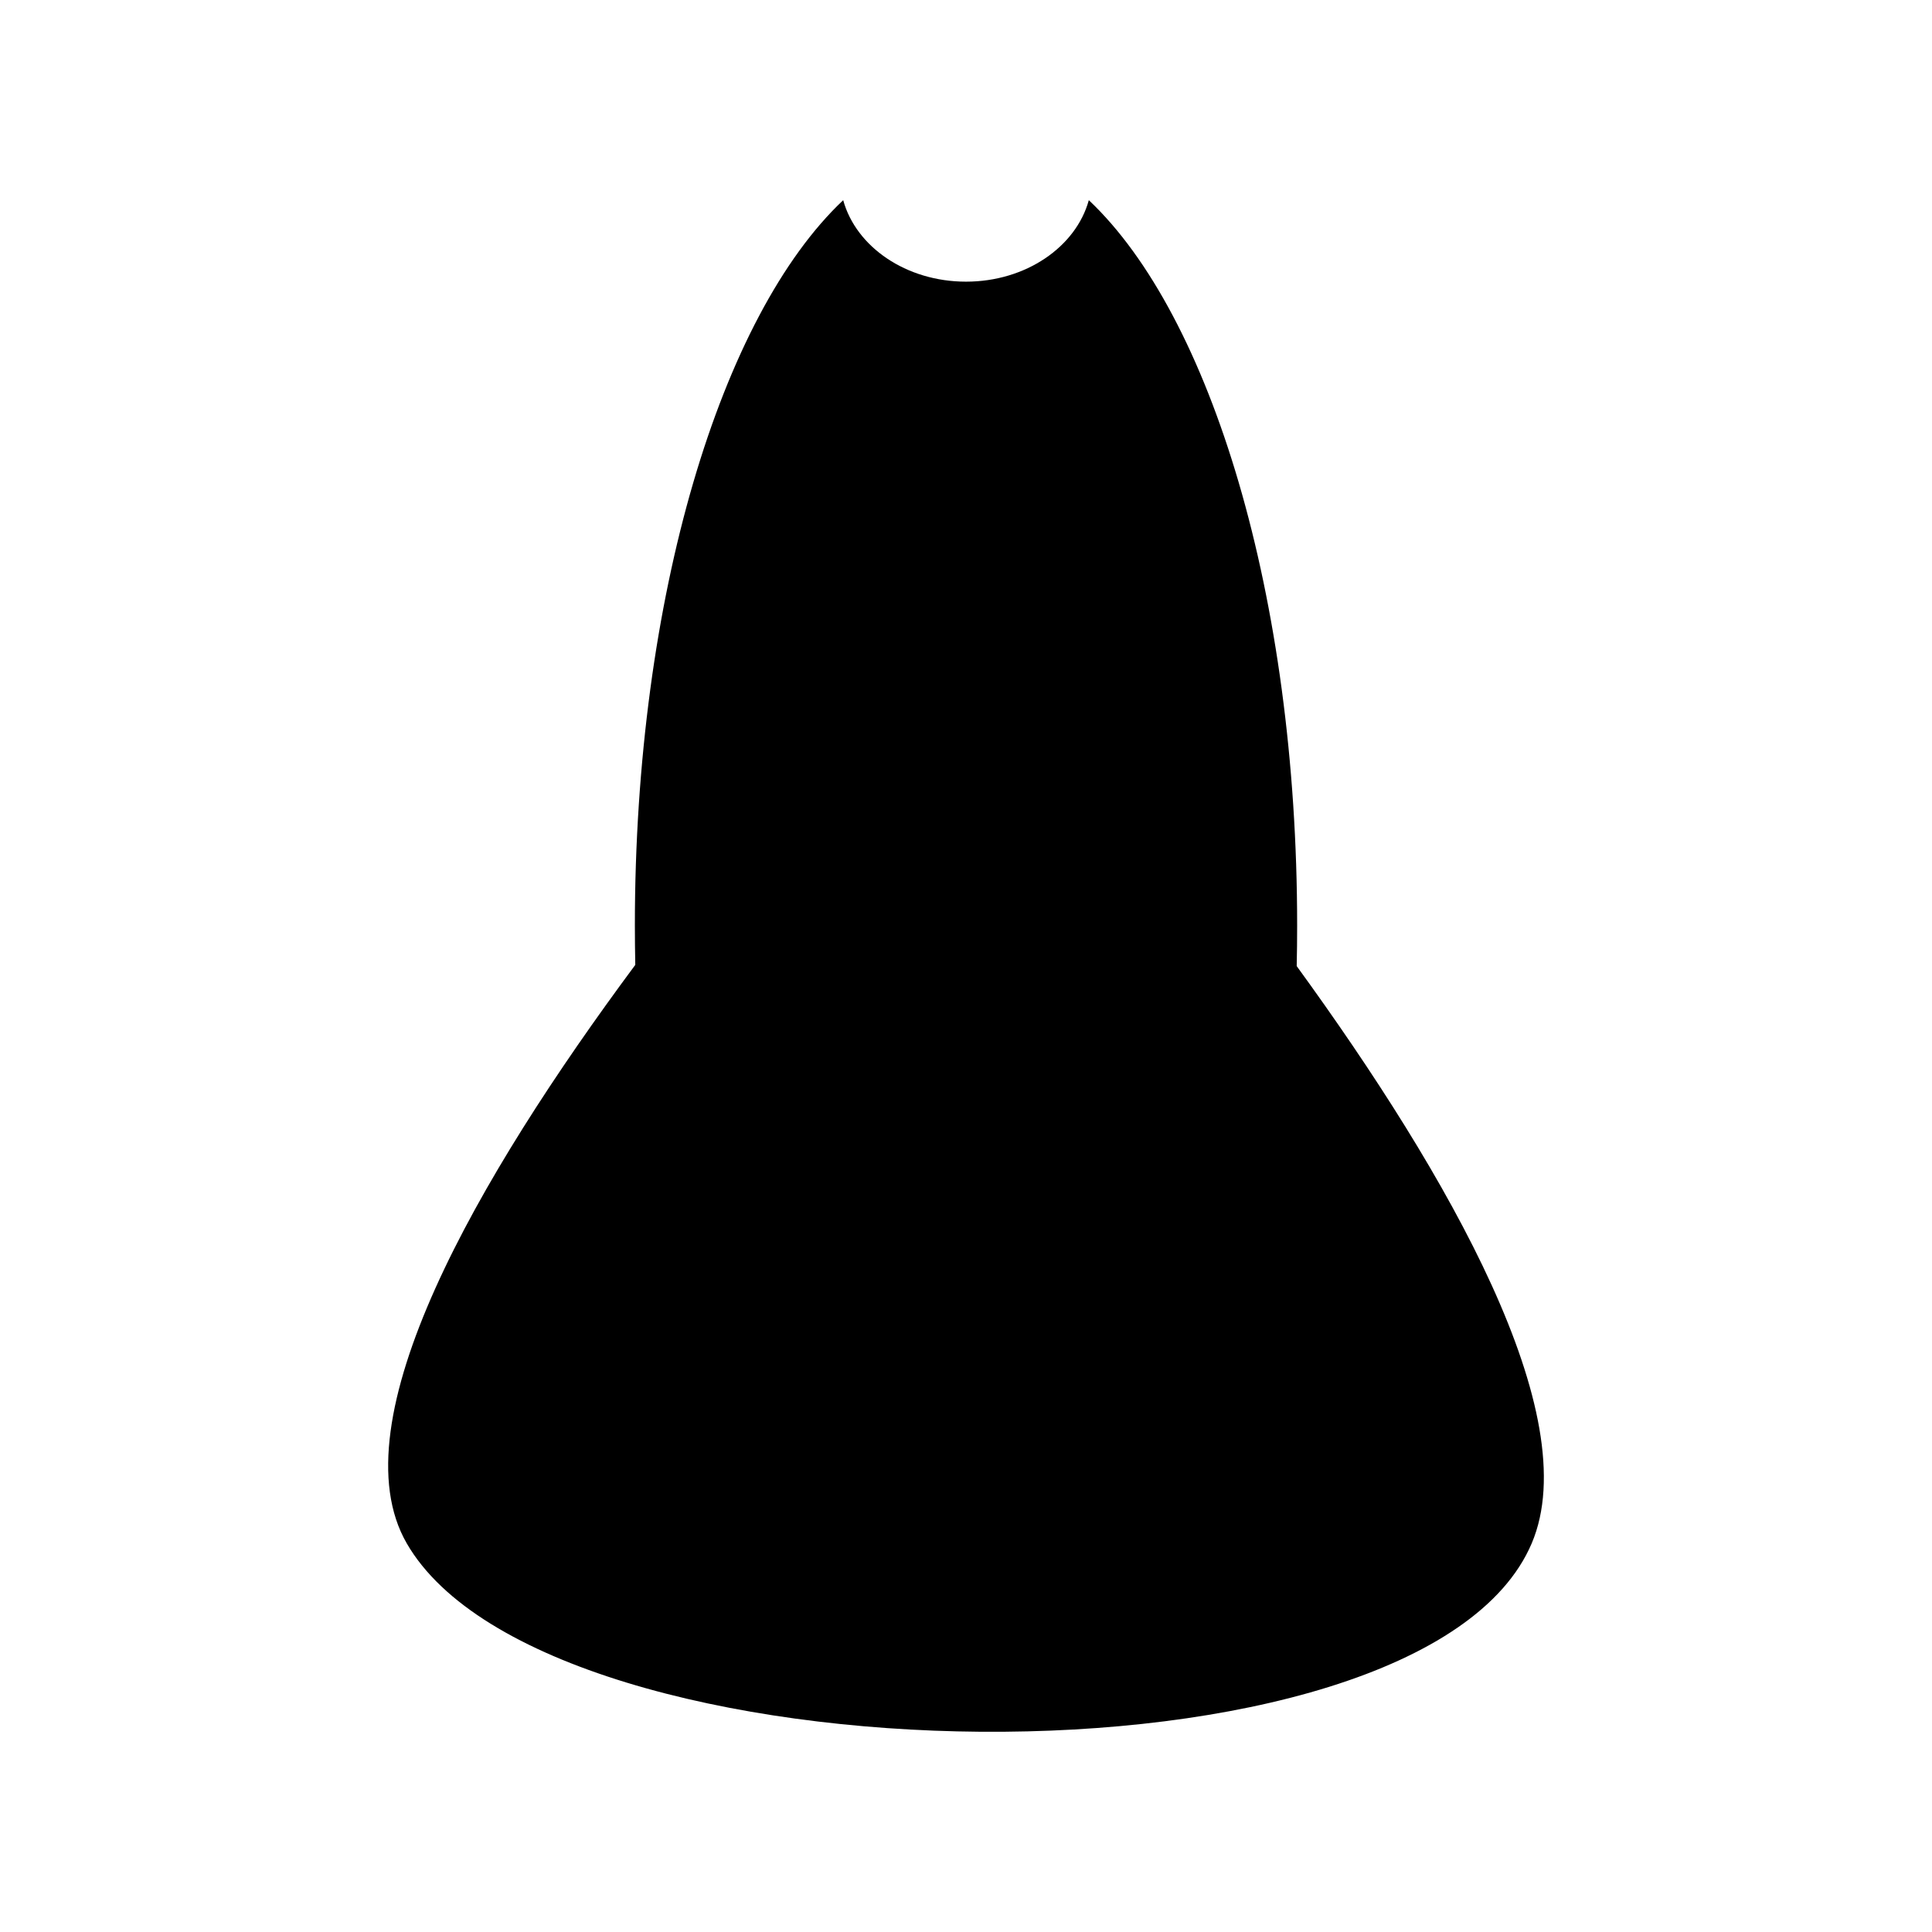 <?xml version="1.0" encoding="UTF-8"?>
<!-- The Best Svg Icon site in the world: iconSvg.co, Visit us! https://iconsvg.co -->
<svg fill="#000000" width="800px" height="800px" version="1.1" viewBox="144 144 512 512" xmlns="http://www.w3.org/2000/svg">
 <path d="m487.64 400.02c0.082-3.566 0.117-7.148 0.117-10.762 0-87.18-22.863-161.71-55.207-192.21-3.406 12.363-16.672 21.594-32.547 21.594s-29.145-9.23-32.547-21.594c-32.344 30.5-55.207 105.04-55.207 192.21 0 3.5 0.039 6.984 0.109 10.445-41.926 56.477-79.199 121.04-60.562 153.31 37.266 64.543 268.93 68.578 298.12 0 14.426-33.922-21.887-97.445-62.277-152.99z"/>
</svg>